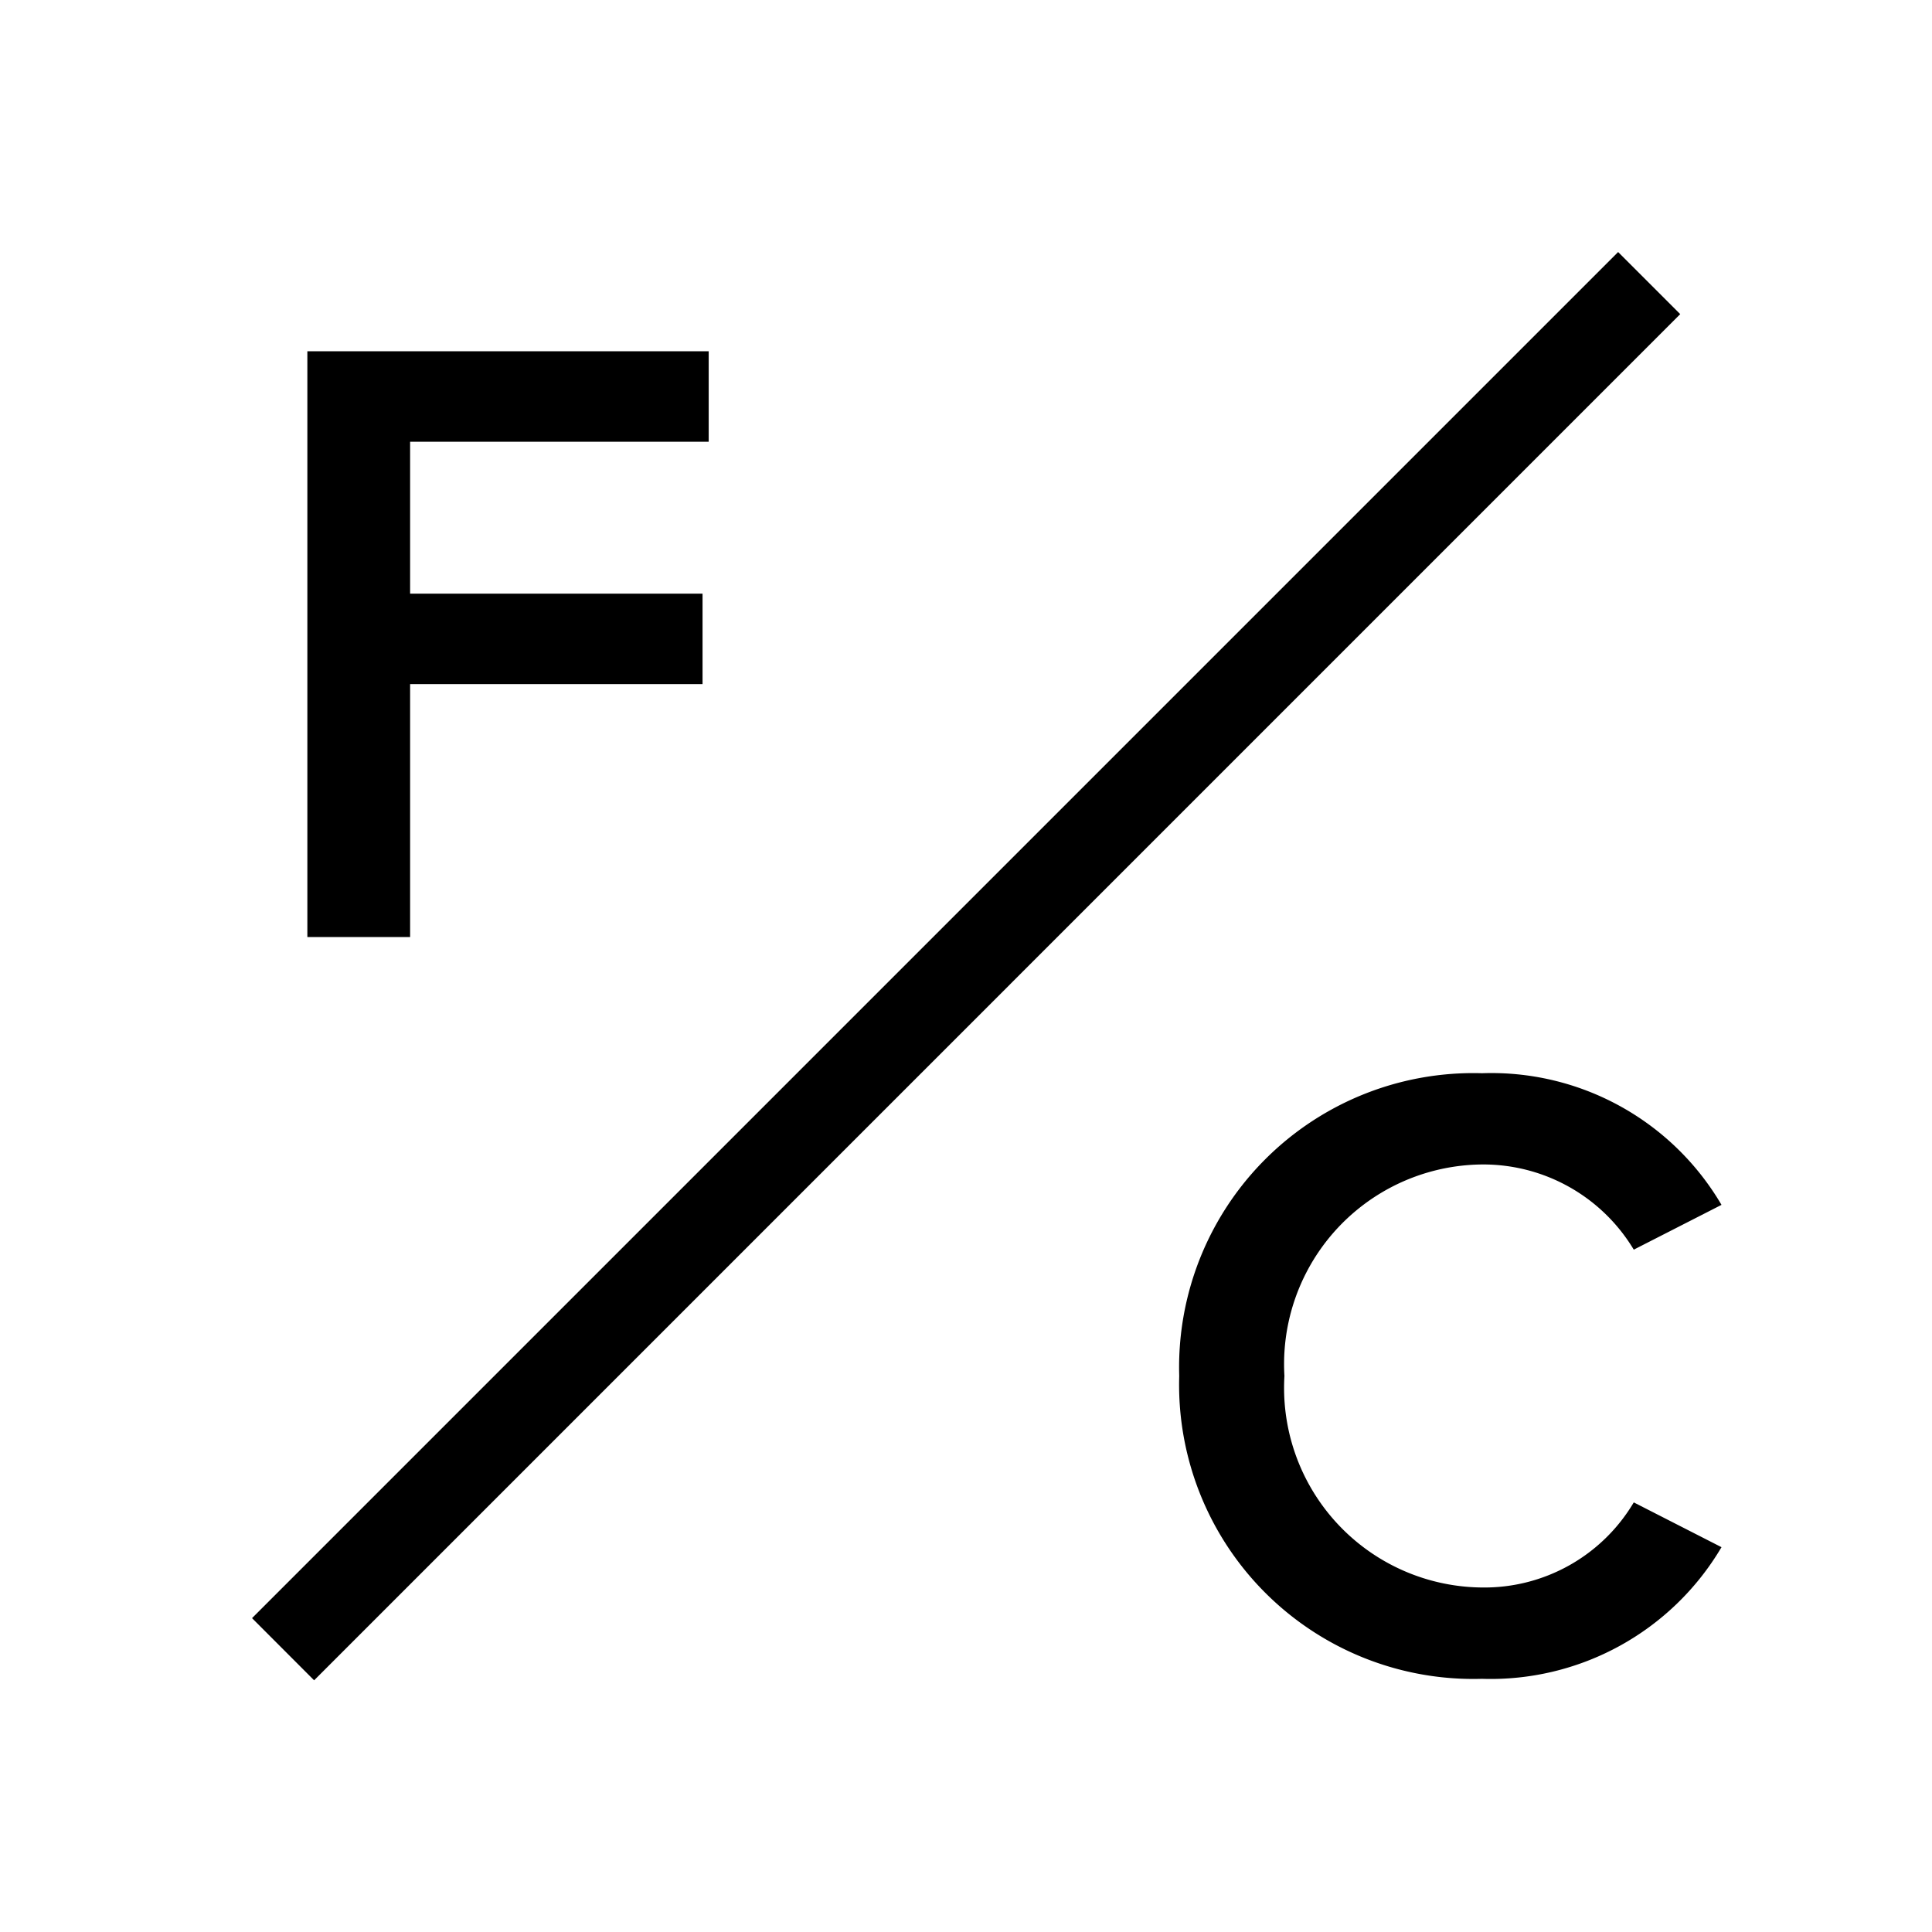 <svg xmlns="http://www.w3.org/2000/svg" width="22" height="22" viewBox="0 0 22 22">
  <path d="M18.426,2.87l.707.707L3.577,19.134,2.87,18.426ZM8.07,4V5.03H4.67V6.76H8V7.79H4.67v2.88H3.5V4Zm5.358,11.669a3.35,3.35,0,0,1,3.447-3.448,3.037,3.037,0,0,1,2.728,1.499l-.999.51a1.999,1.999,0,0,0-1.73-.97,2.274,2.274,0,0,0-2.248,2.409,2.273,2.273,0,0,0,2.248,2.408,1.978,1.978,0,0,0,1.73-.969l.999.51a3.052,3.052,0,0,1-2.728,1.499A3.35,3.35,0,0,1,13.428,15.669Z"/>
</svg>
